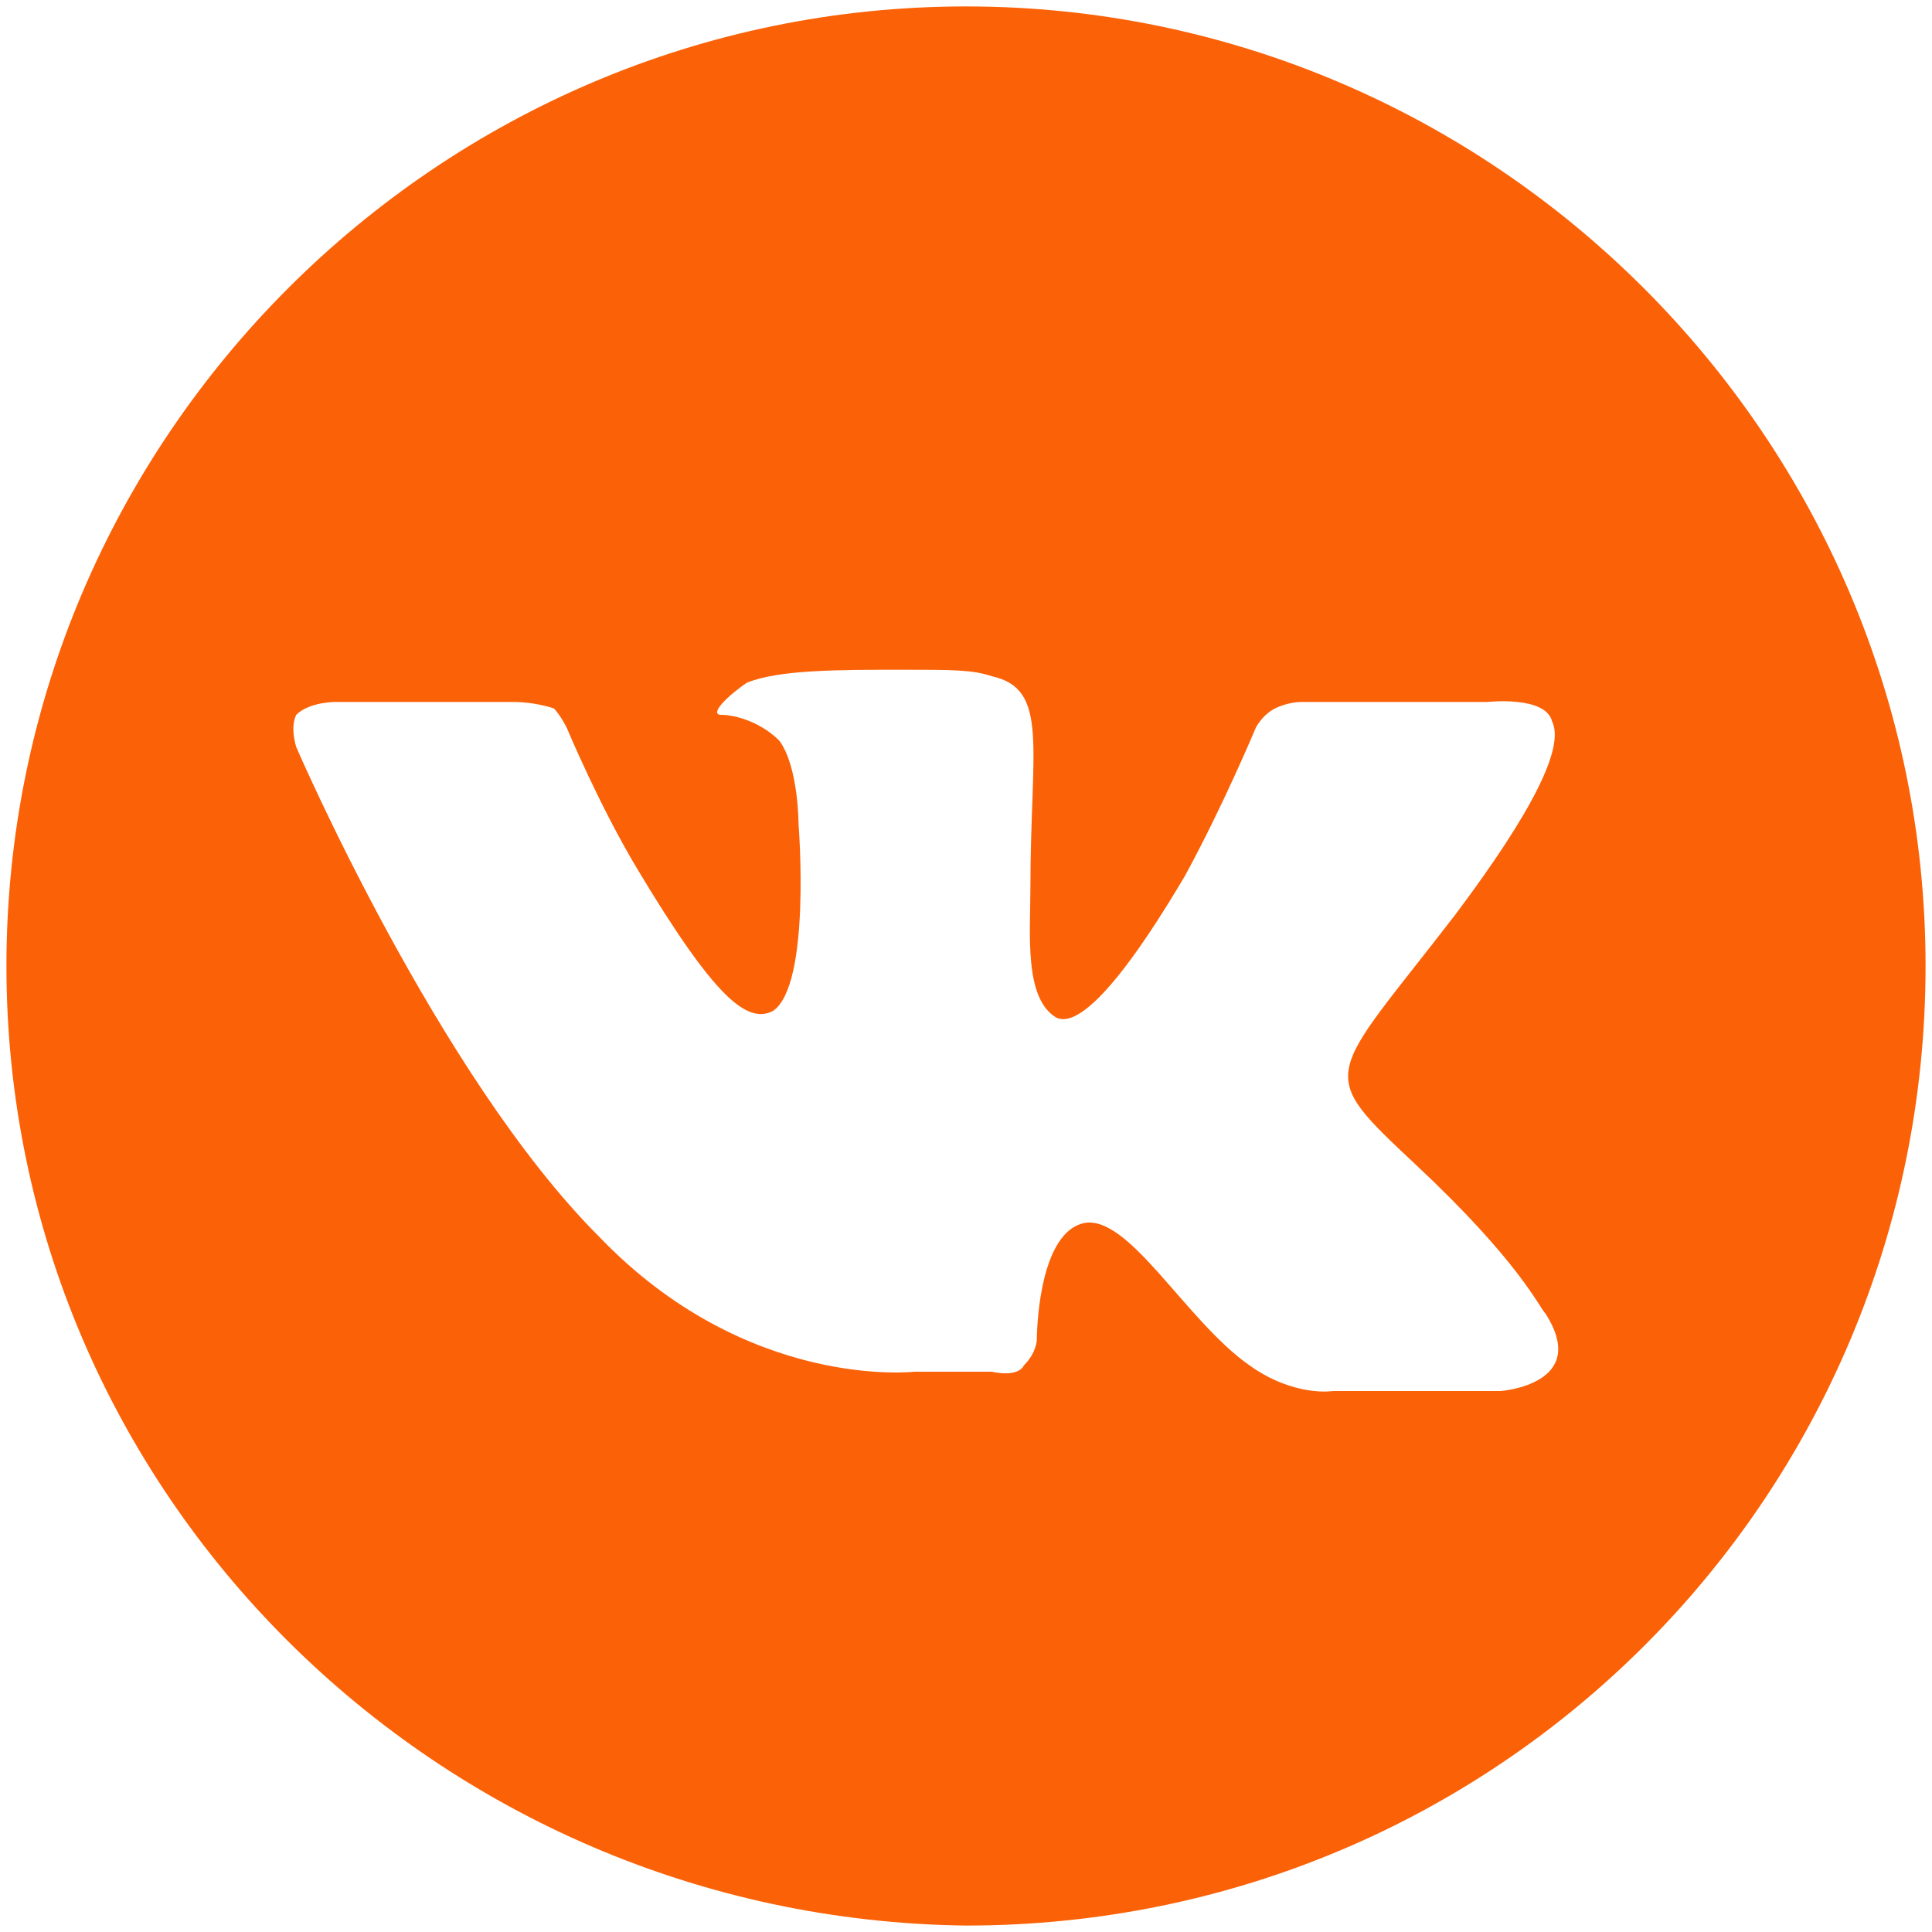<?xml version="1.0" encoding="UTF-8"?> <svg xmlns="http://www.w3.org/2000/svg" id="Layer_1" x="0" y="0" viewBox="0 0 30 30" xml:space="preserve"> <style>.st0{fill:#fb6107}</style> <path d="M29.9 15c0 8.2-6.6 14.9-14.9 14.9C6.8 29.8.1 23.2.1 15S6.8.1 15 .1 29.9 6.8 29.9 15M22 18.1c-1.6-1.5-1.4-1.3.6-3.9 1.2-1.6 1.7-2.6 1.5-3-.1-.4-1-.3-1-.3h-2.9s-.2 0-.4.1-.3.3-.3.3-.5 1.2-1.1 2.3c-1.3 2.2-1.8 2.3-2 2.2-.5-.3-.4-1.3-.4-2 0-2.2.3-3.1-.6-3.3-.3-.1-.6-.1-1.4-.1-1 0-1.9 0-2.4.2-.3.2-.6.5-.4.5.2 0 .6.1.9.4.3.4.3 1.3.3 1.3s.2 2.5-.4 2.9c-.4.2-.9-.2-2.1-2.2-.6-1-1.1-2.2-1.1-2.2s-.1-.2-.2-.3c-.3-.1-.6-.1-.6-.1H5.2s-.4 0-.6.2c-.1.2 0 .5 0 .5s2.2 5.1 4.7 7.6c2.3 2.4 4.9 2.1 4.9 2.1h1.2s.4.1.5-.1c.2-.2.2-.4.2-.4s0-1.6.7-1.8c.7-.2 1.6 1.5 2.6 2.2.7.5 1.3.4 1.3.4h2.6s1.4-.1.7-1.2c-.1-.1-.4-.8-2-2.3" class="st0"></path> </svg> 